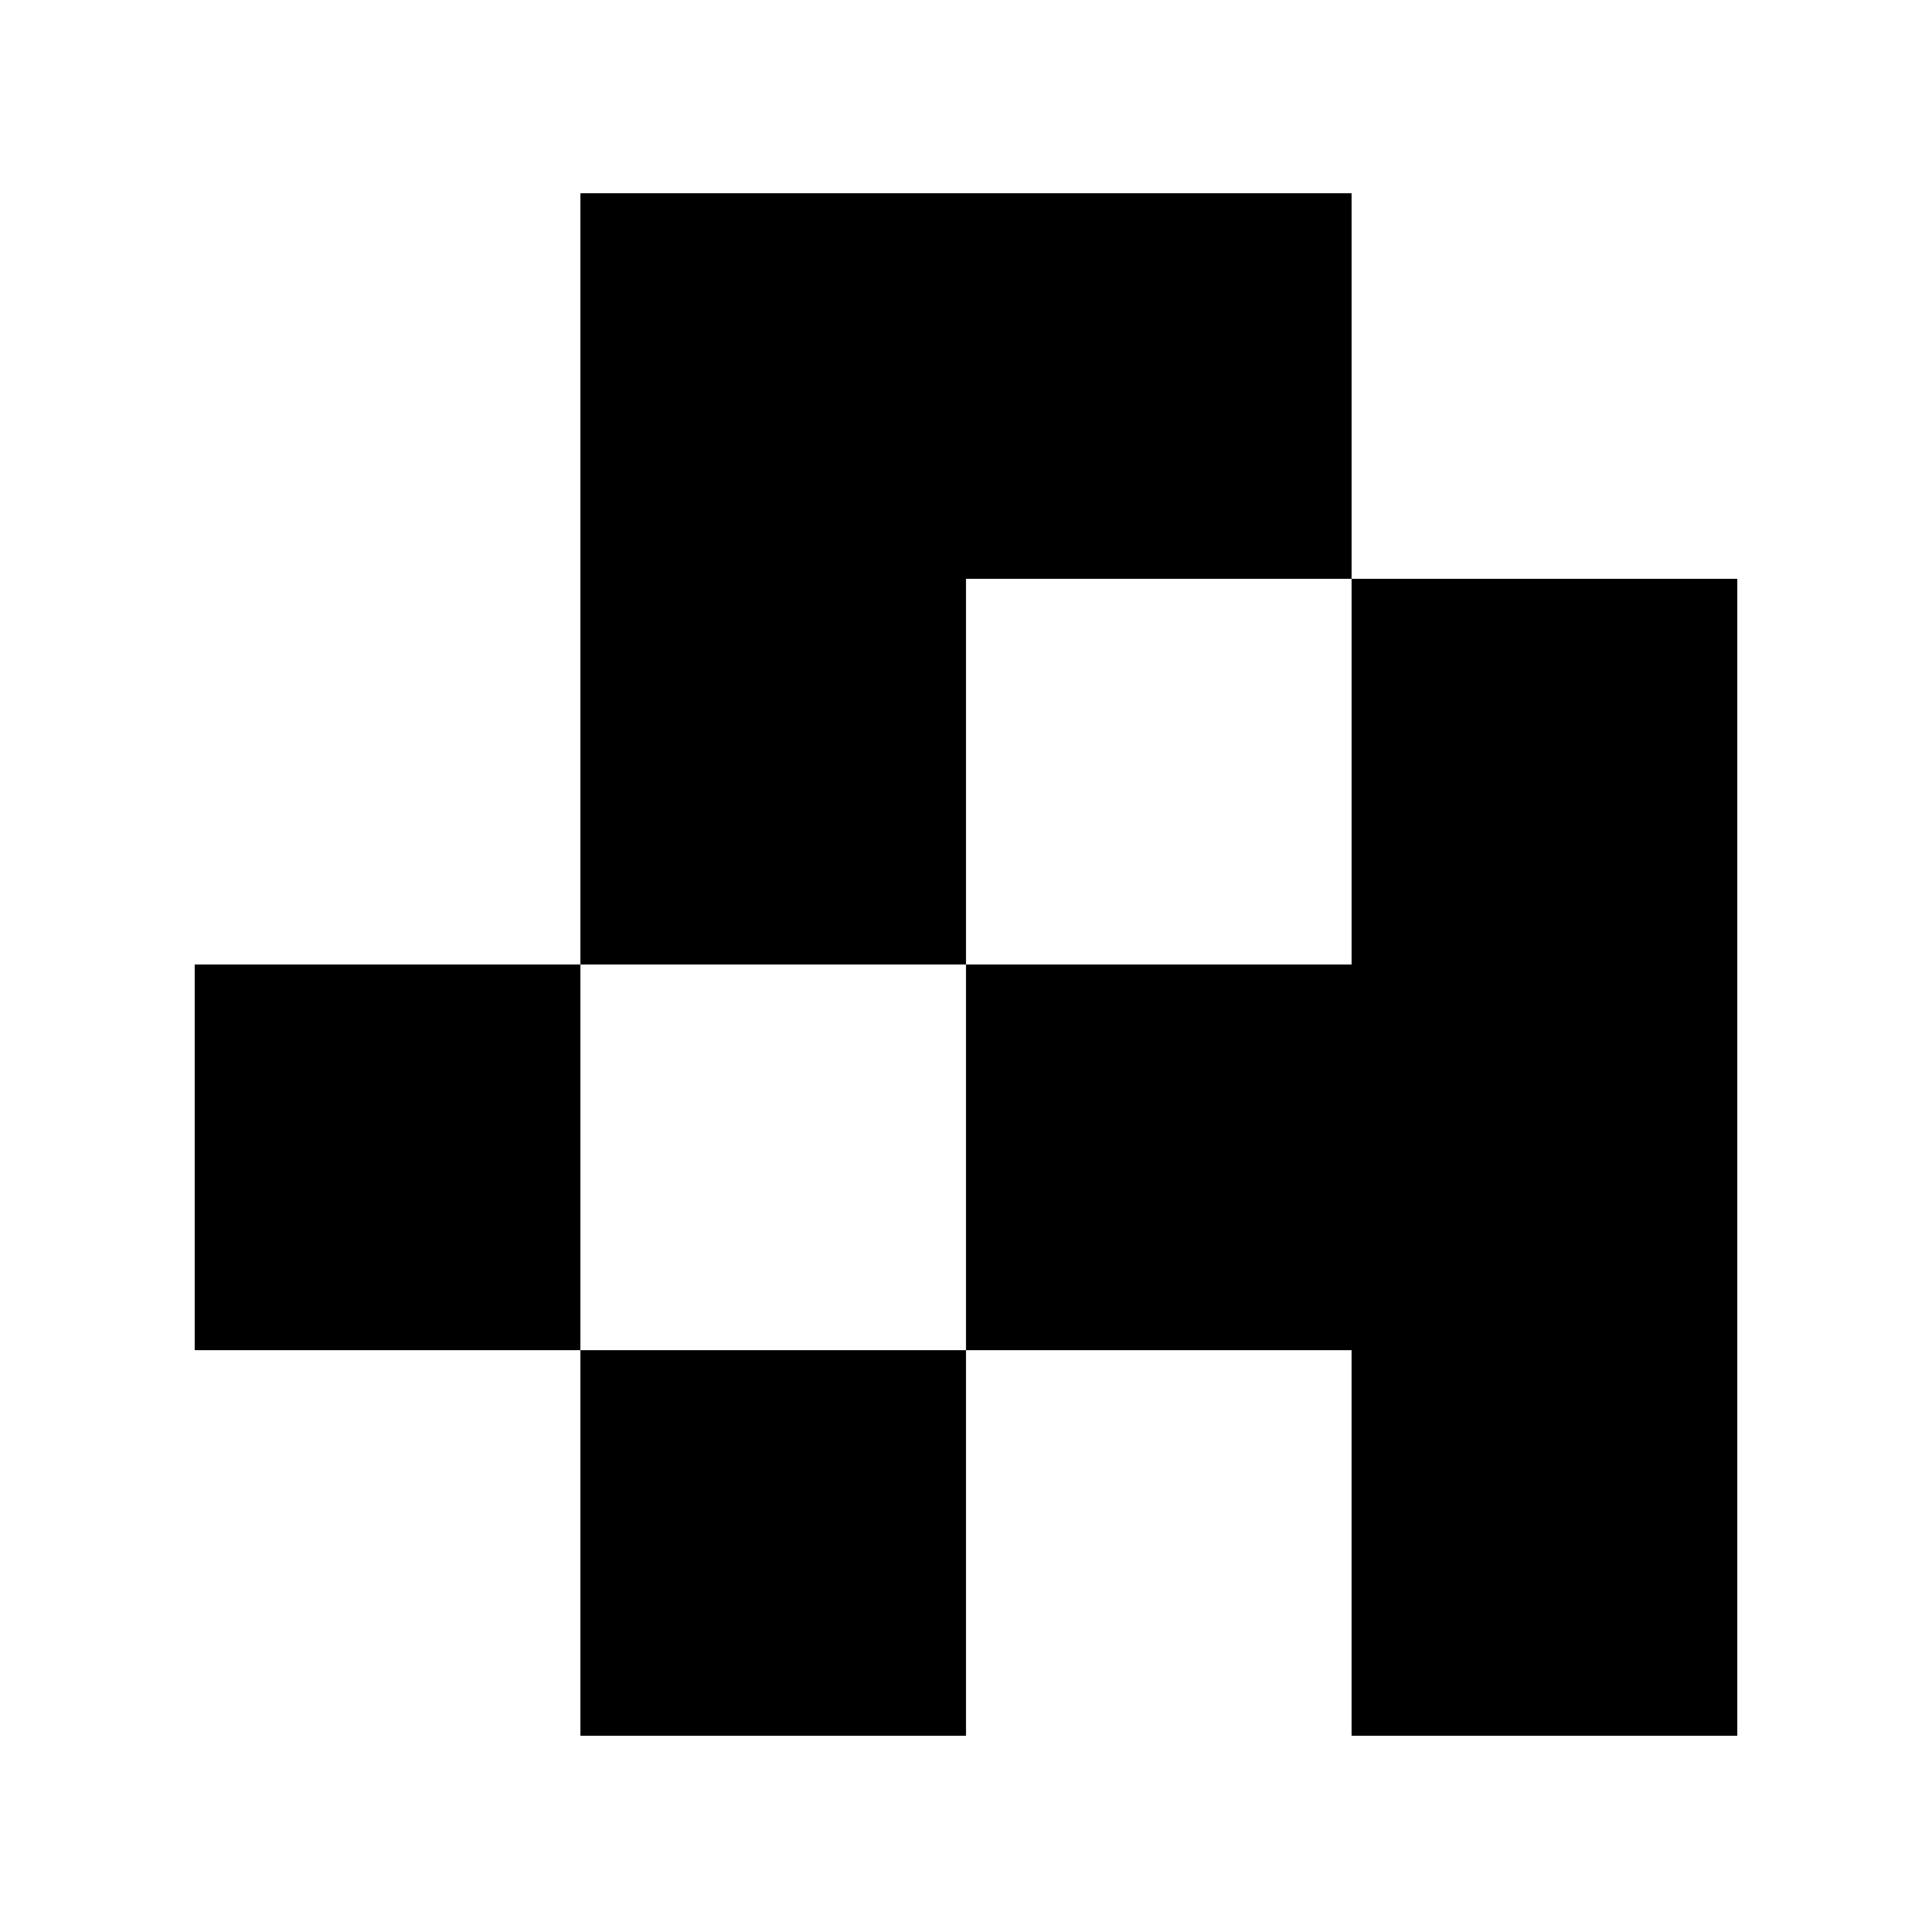 <?xml version="1.0" encoding="UTF-8"?><svg xmlns="http://www.w3.org/2000/svg" xmlns:xlink="http://www.w3.org/1999/xlink" height="499.2" preserveAspectRatio="xMidYMid meet" version="1.0" viewBox="0.0 0.0 500.0 499.2" width="500.0" zoomAndPan="magnify"><g><g id="change1_1"><path d="M0 0H500V499.211H0z" fill="#FFF"/></g><g id="change2_1"><path d="M349.801,149.805V50.003h-99.8h-0.001h-99.8v99.801v0.001v99.8H50.399 v99.801h99.8v99.801h99.801v-99.801h99.799v99.801h99.801v-99.801v-0.001V249.606 v-0.001v-99.801H349.801z M249.999,249.606v99.8H150.2V249.606H249.999z M250.001,249.605v-99.8h99.799v99.8H250.001z"/></g></g></svg>